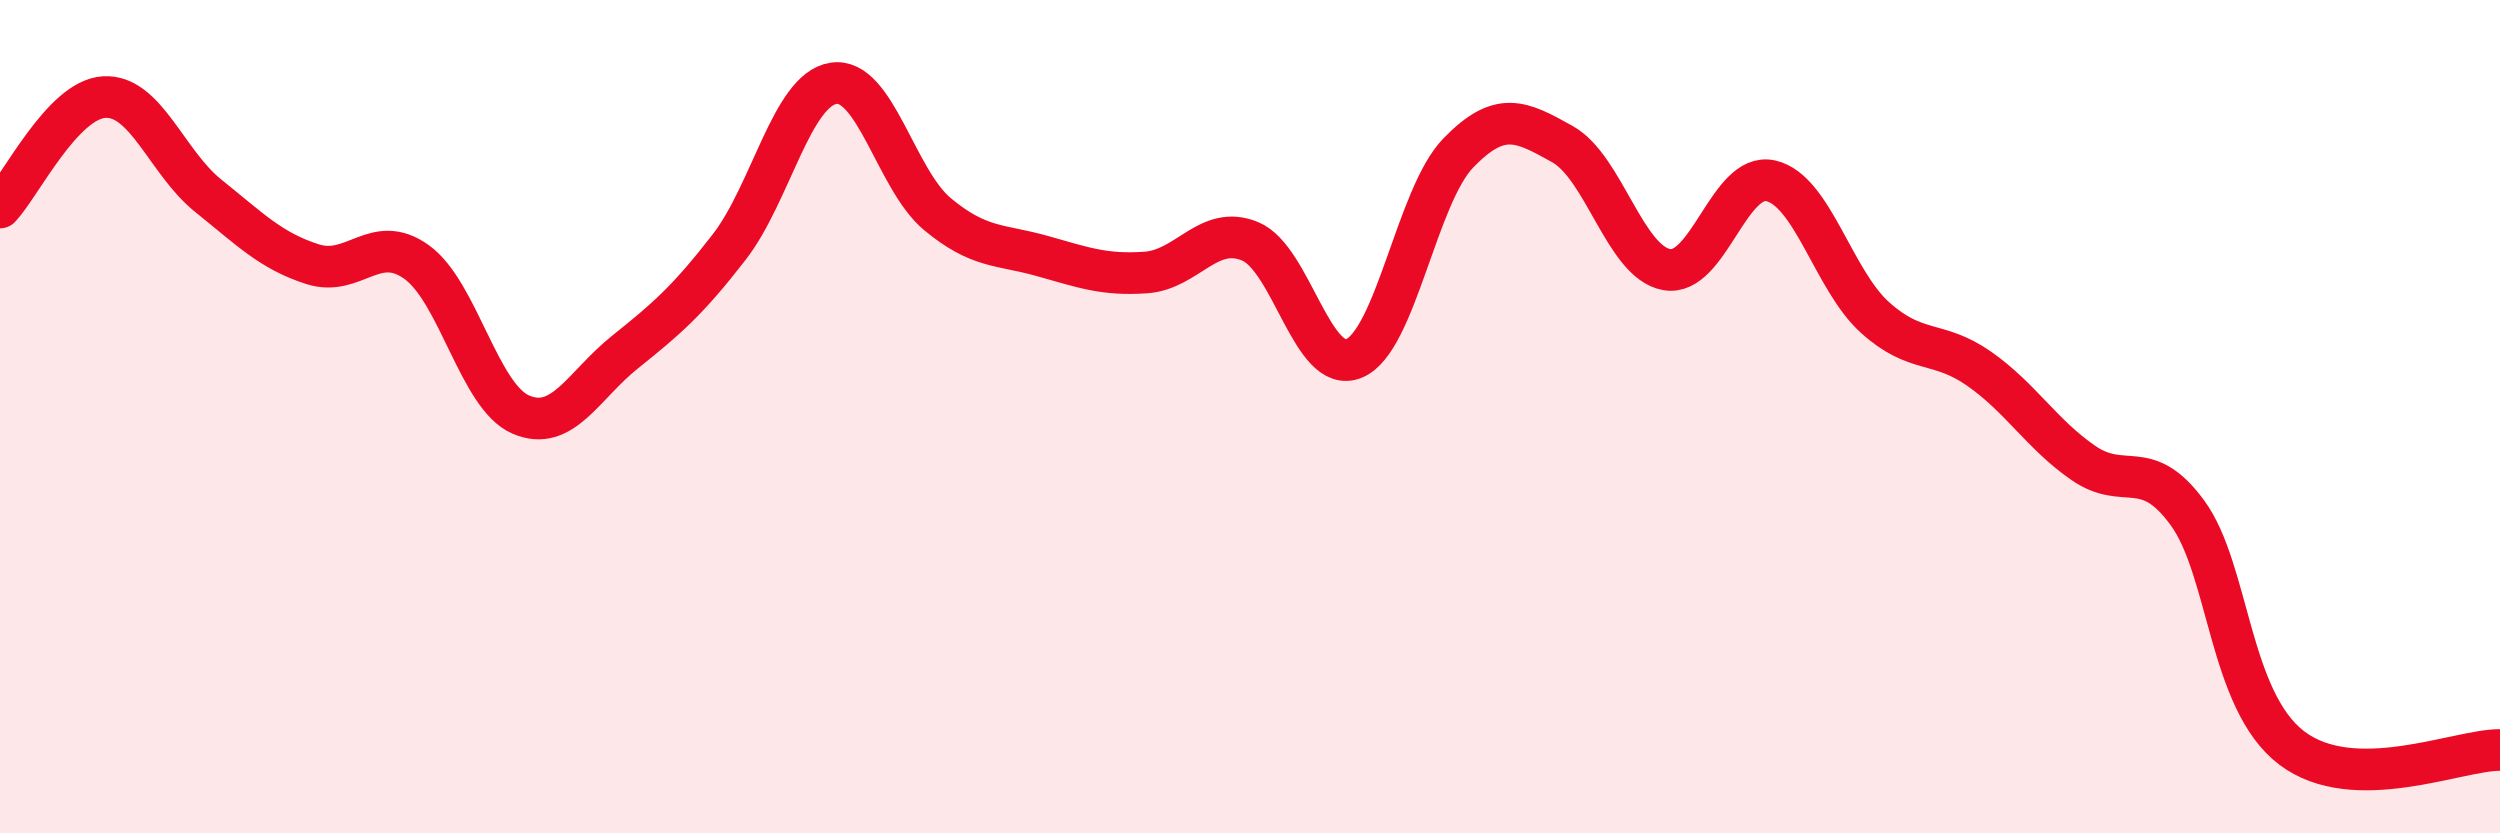 
    <svg width="60" height="20" viewBox="0 0 60 20" xmlns="http://www.w3.org/2000/svg">
      <path
        d="M 0,4.98 C 0.5,4.45 1.5,2.39 2.5,2.33 C 3.5,2.27 4,3.9 5,4.7 C 6,5.5 6.5,6.02 7.5,6.34 C 8.5,6.66 9,5.57 10,6.29 C 11,7.01 11.5,9.52 12.5,9.95 C 13.5,10.38 14,9.25 15,8.45 C 16,7.65 16.5,7.22 17.5,5.93 C 18.5,4.64 19,2.16 20,2 C 21,1.84 21.5,4.31 22.5,5.14 C 23.5,5.97 24,5.86 25,6.14 C 26,6.42 26.5,6.61 27.5,6.54 C 28.5,6.47 29,5.38 30,5.79 C 31,6.2 31.5,9.02 32.5,8.6 C 33.5,8.18 34,4.7 35,3.67 C 36,2.64 36.5,2.9 37.5,3.46 C 38.5,4.02 39,6.29 40,6.47 C 41,6.65 41.5,4.11 42.5,4.34 C 43.5,4.57 44,6.72 45,7.62 C 46,8.52 46.5,8.15 47.5,8.85 C 48.5,9.55 49,10.42 50,11.11 C 51,11.8 51.5,10.94 52.5,12.31 C 53.5,13.68 53.5,16.81 55,17.95 C 56.5,19.09 59,17.99 60,18L60 20L0 20Z"
        fill="#EB0A25"
        opacity="0.1"
        stroke-linecap="round"
        stroke-linejoin="round"
      />
      <path
        d="M 0,4.98 C 0.5,4.45 1.5,2.39 2.5,2.33 C 3.5,2.27 4,3.9 5,4.7 C 6,5.5 6.5,6.02 7.5,6.34 C 8.5,6.66 9,5.57 10,6.29 C 11,7.01 11.5,9.52 12.5,9.95 C 13.5,10.38 14,9.25 15,8.45 C 16,7.65 16.5,7.22 17.5,5.93 C 18.5,4.64 19,2.16 20,2 C 21,1.84 21.5,4.31 22.5,5.14 C 23.5,5.97 24,5.86 25,6.14 C 26,6.42 26.5,6.61 27.5,6.54 C 28.5,6.47 29,5.38 30,5.79 C 31,6.2 31.5,9.02 32.5,8.6 C 33.5,8.18 34,4.7 35,3.67 C 36,2.64 36.5,2.9 37.5,3.46 C 38.5,4.02 39,6.29 40,6.47 C 41,6.65 41.5,4.11 42.5,4.34 C 43.5,4.57 44,6.72 45,7.62 C 46,8.52 46.5,8.15 47.5,8.85 C 48.5,9.55 49,10.42 50,11.11 C 51,11.8 51.5,10.94 52.5,12.31 C 53.5,13.68 53.5,16.81 55,17.95 C 56.5,19.09 59,17.99 60,18"
        stroke="#EB0A25"
        stroke-width="1"
        fill="none"
        stroke-linecap="round"
        stroke-linejoin="round"
      />
    </svg>
  